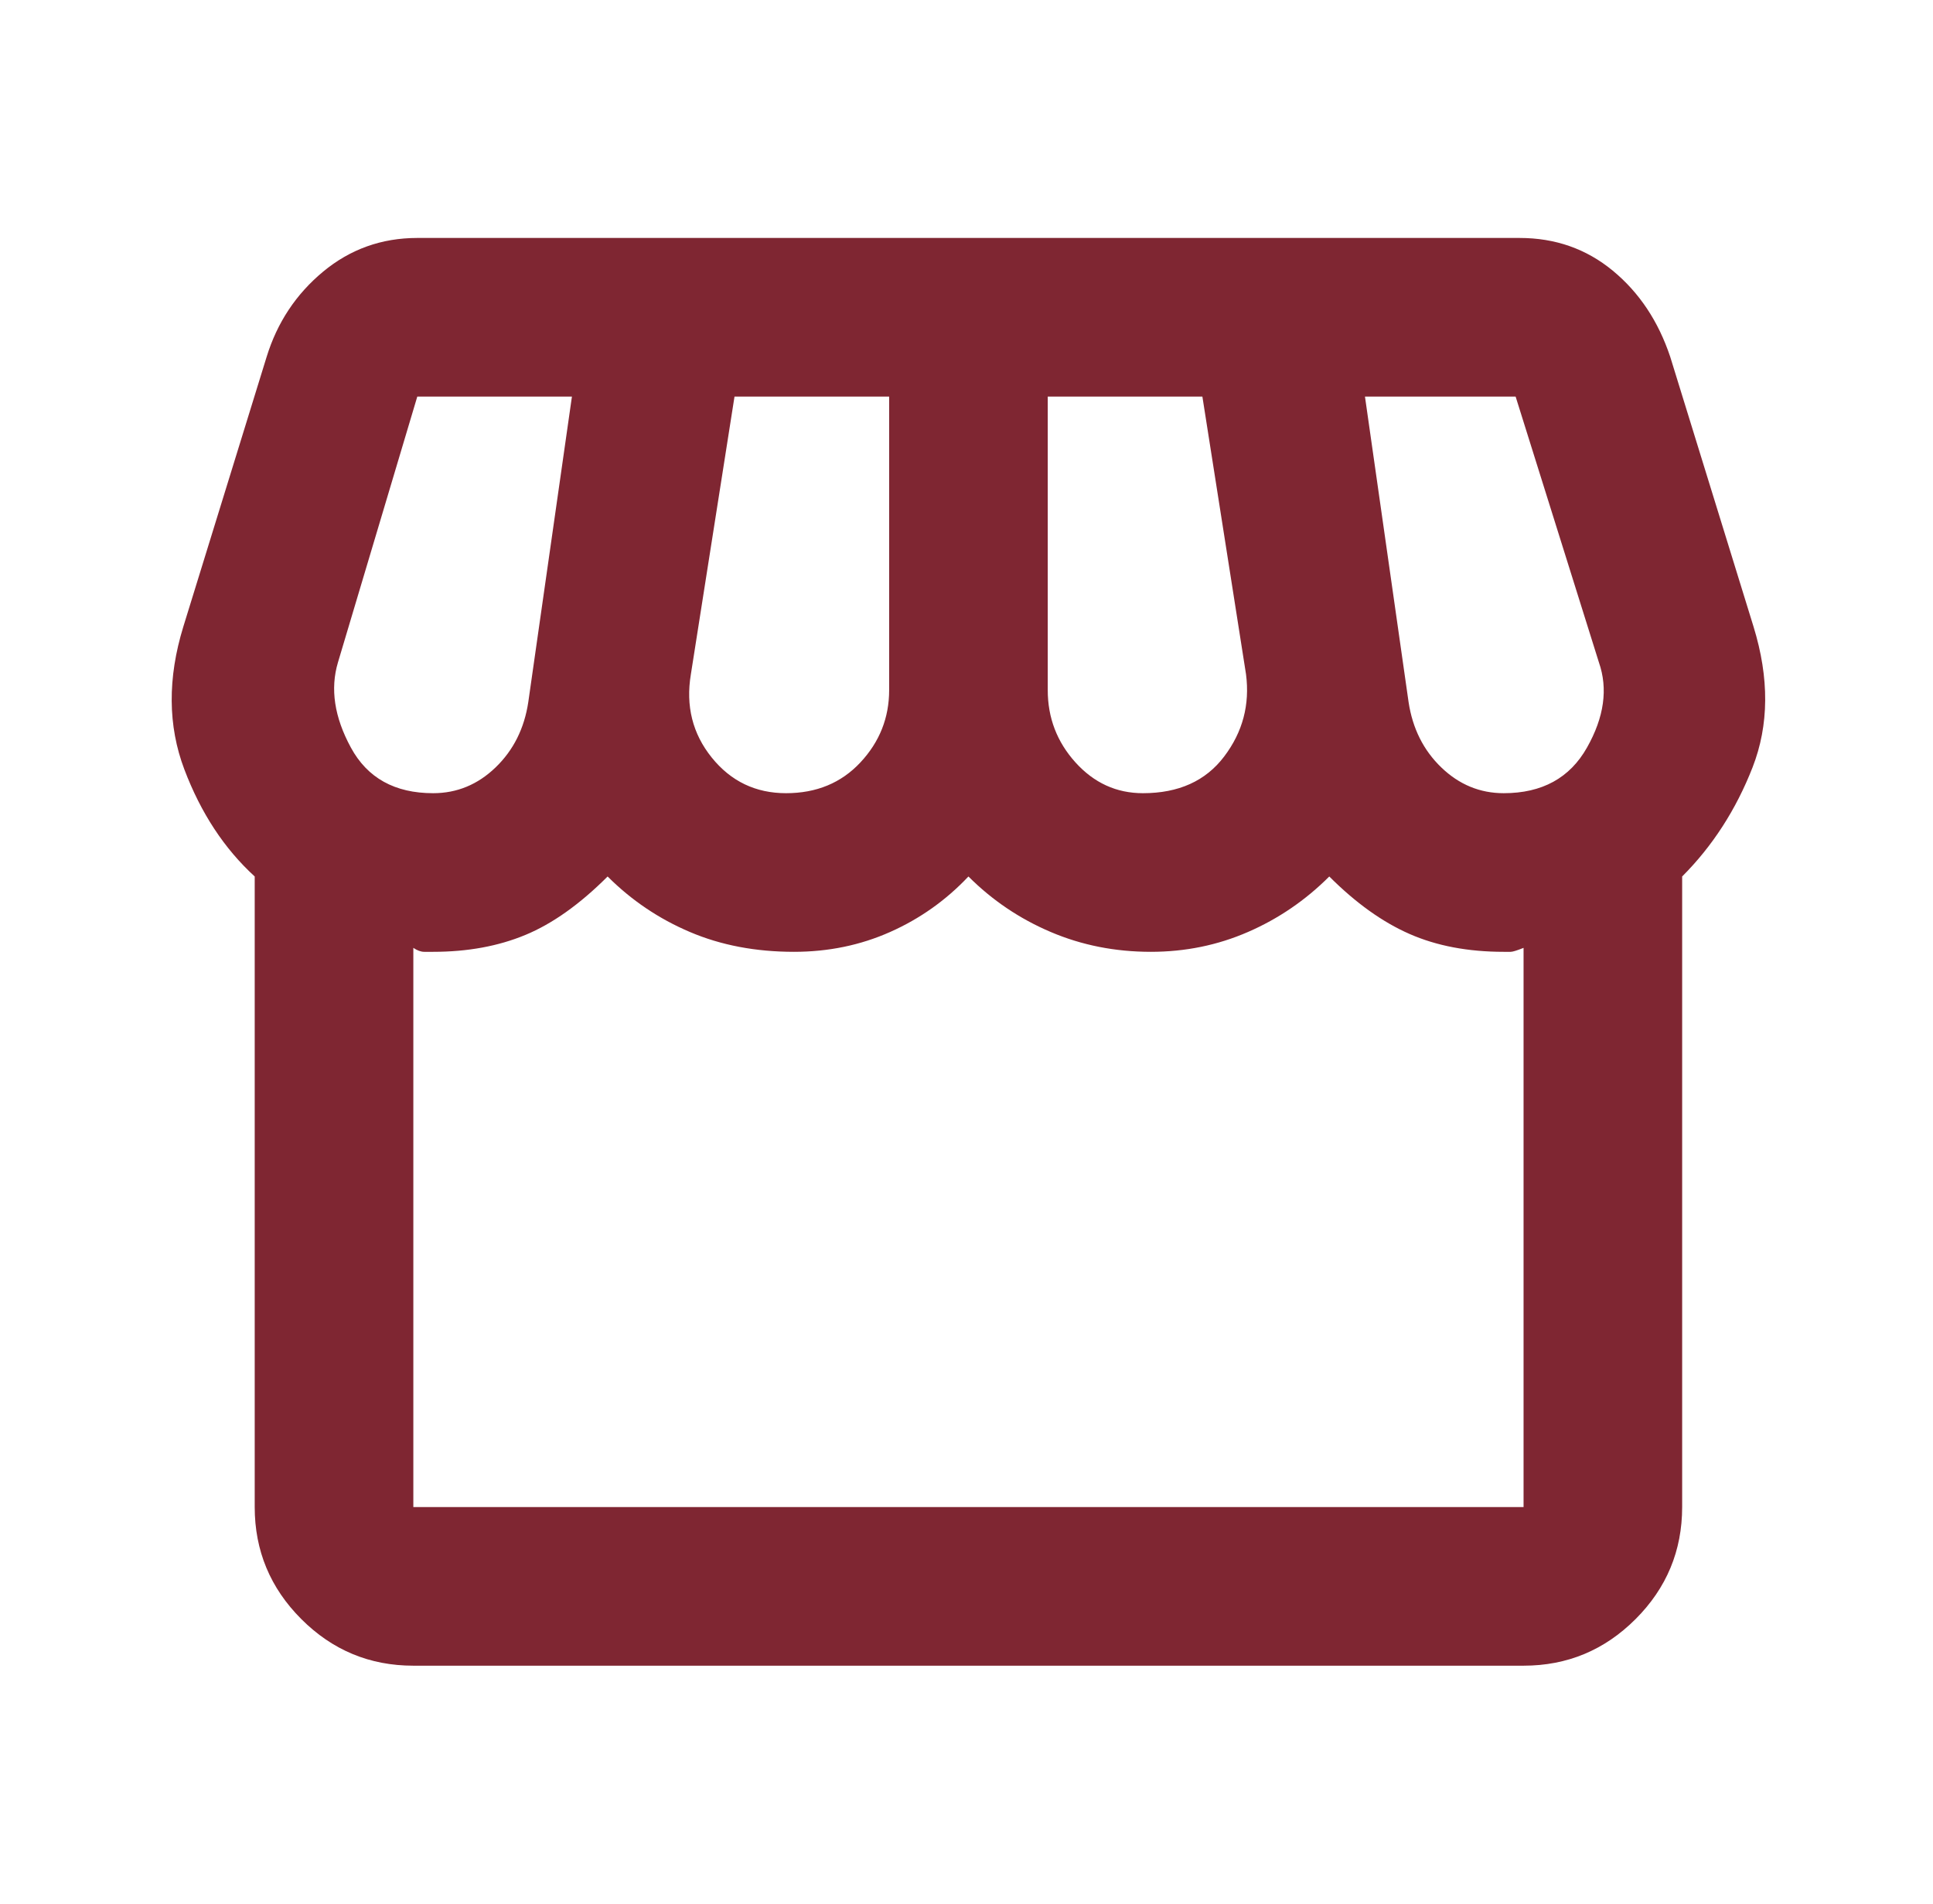 <?xml version="1.0" encoding="UTF-8"?> <svg xmlns="http://www.w3.org/2000/svg" width="65" height="64" viewBox="0 0 65 64" fill="none"><mask id="mask0_515_876" style="mask-type:alpha" maskUnits="userSpaceOnUse" x="0" y="0" width="65" height="64"><rect x="0.5" width="64" height="64" fill="#D9D9D9"></rect></mask><g mask="url(#mask0_515_876)"><path d="M13.899 56C12.432 56 11.176 55.478 10.132 54.433C9.088 53.389 8.565 52.133 8.565 50.667V29.467C7.543 28.533 6.754 27.333 6.199 25.867C5.643 24.4 5.632 22.8 6.165 21.067L8.965 12C9.321 10.844 9.954 9.889 10.865 9.133C11.776 8.378 12.832 8 14.032 8H51.099C52.299 8 53.343 8.367 54.232 9.1C55.121 9.833 55.765 10.8 56.165 12L58.965 21.067C59.499 22.8 59.487 24.378 58.932 25.8C58.376 27.222 57.587 28.444 56.565 29.467V50.667C56.565 52.133 56.043 53.389 54.999 54.433C53.954 55.478 52.699 56 51.232 56H13.899ZM38.432 26.667C39.632 26.667 40.543 26.256 41.165 25.433C41.788 24.611 42.032 23.689 41.899 22.667L40.432 13.333H35.232V23.2C35.232 24.133 35.543 24.944 36.165 25.633C36.788 26.322 37.543 26.667 38.432 26.667ZM26.432 26.667C27.454 26.667 28.288 26.322 28.932 25.633C29.576 24.944 29.899 24.133 29.899 23.2V13.333H24.699L23.232 22.667C23.054 23.733 23.288 24.667 23.932 25.467C24.576 26.267 25.41 26.667 26.432 26.667ZM14.565 26.667C15.365 26.667 16.065 26.378 16.665 25.8C17.265 25.222 17.632 24.489 17.765 23.6L19.232 13.333H14.032L11.365 22.267C11.099 23.156 11.243 24.111 11.799 25.133C12.354 26.156 13.276 26.667 14.565 26.667ZM50.565 26.667C51.854 26.667 52.788 26.156 53.365 25.133C53.943 24.111 54.076 23.156 53.765 22.267L50.965 13.333H45.899L47.365 23.6C47.499 24.489 47.865 25.222 48.465 25.8C49.065 26.378 49.765 26.667 50.565 26.667ZM13.899 50.667H51.232V31.867C51.01 31.956 50.865 32 50.799 32H50.565C49.365 32 48.31 31.8 47.399 31.4C46.487 31 45.587 30.356 44.699 29.467C43.899 30.267 42.987 30.889 41.965 31.333C40.943 31.778 39.854 32 38.699 32C37.499 32 36.376 31.778 35.332 31.333C34.288 30.889 33.365 30.267 32.565 29.467C31.81 30.267 30.932 30.889 29.932 31.333C28.932 31.778 27.854 32 26.699 32C25.41 32 24.243 31.778 23.199 31.333C22.154 30.889 21.232 30.267 20.432 29.467C19.499 30.4 18.576 31.056 17.665 31.433C16.754 31.811 15.721 32 14.565 32H14.265C14.154 32 14.032 31.956 13.899 31.867V50.667Z" fill="#7F2632"></path></g></svg> 